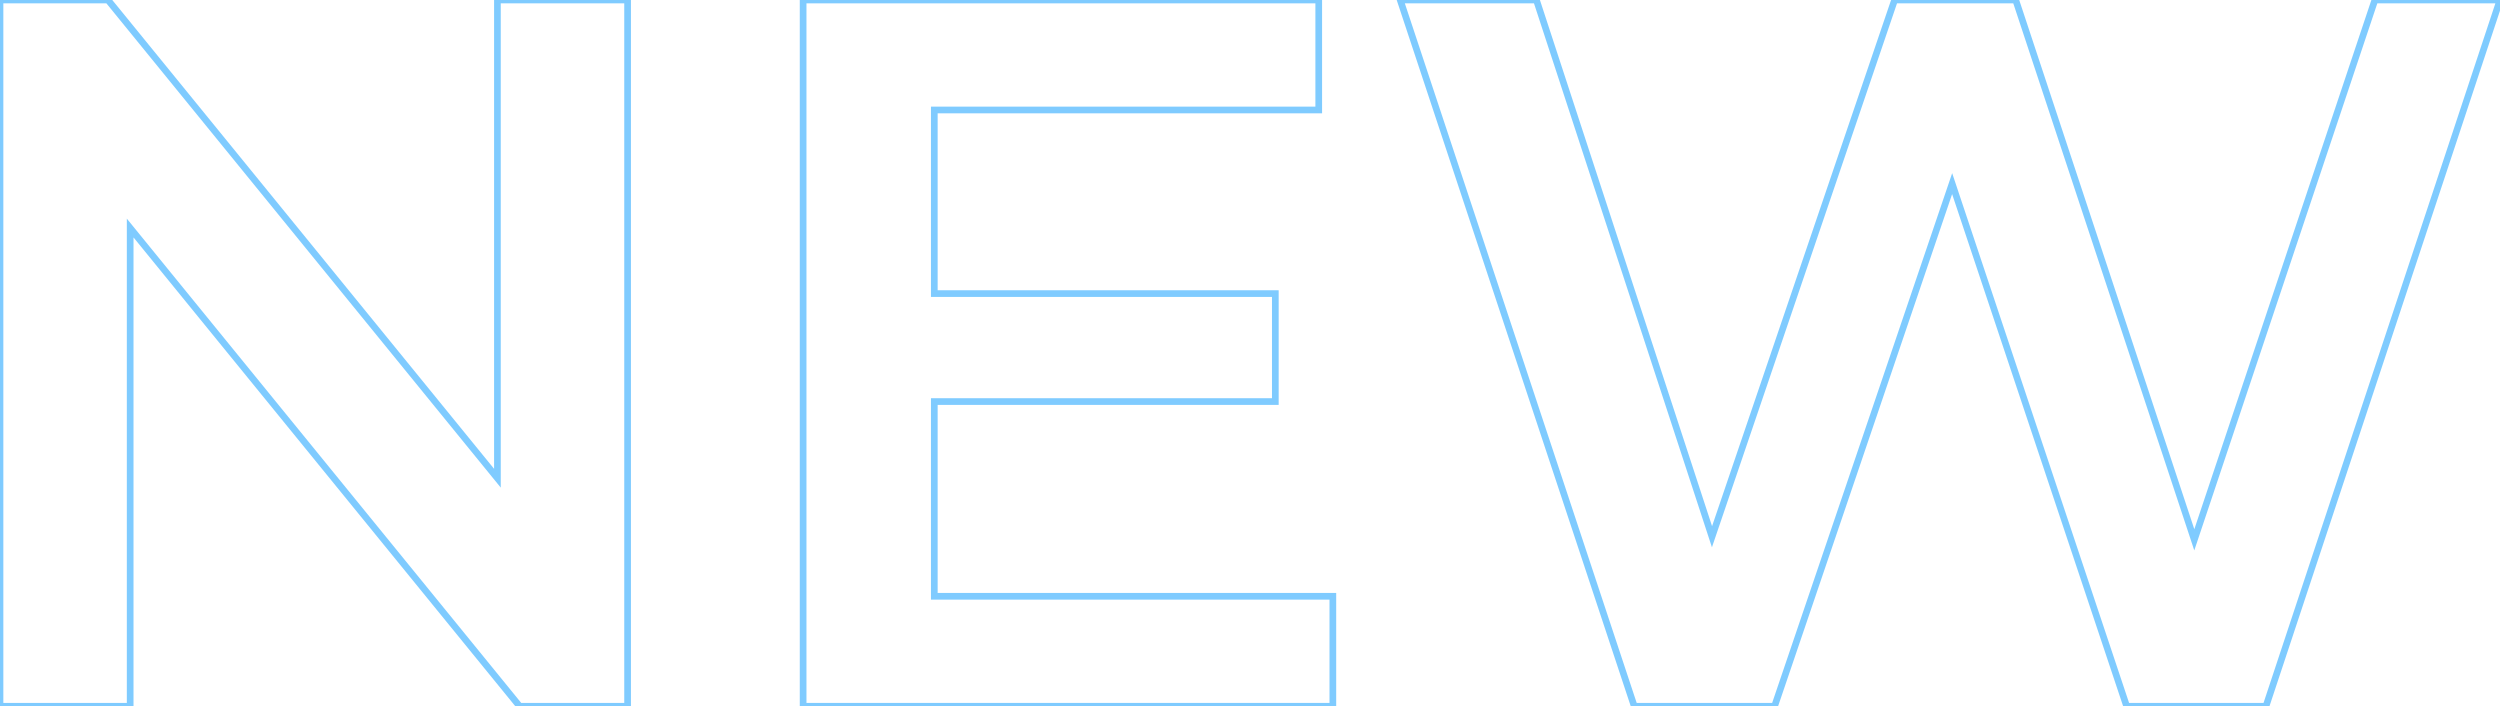 <?xml version="1.0" encoding="UTF-8"?>
<svg id="_レイヤー_2" data-name="レイヤー 2" xmlns="http://www.w3.org/2000/svg" viewBox="0 0 373.73 105.58">
  <defs>
    <style>
      .cls-1 {
        opacity: .5;
      }

      .cls-2 {
        fill: none;
        stroke: #0098ff;
      }
    </style>
  </defs>
  <g id="design">
    <g class="cls-1">
      <path class="cls-2" d="m93.82,0v105.58h-16.14L19.46,34.09v71.49H0V0h16.14l58.22,71.49V0h19.46Z"/>
      <path class="cls-2" d="m199.25,89.14v16.44h-79.19V0h77.08v16.44h-57.47v27.45h50.98v16.14h-50.98v29.11h59.58Z"/>
      <path class="cls-2" d="m373.73,0l-34.99,105.58h-20.82l-26.09-78.13-26.55,78.13h-20.97L209.32,0h20.36l26.25,80.24L283.23,0h18.1l26.7,80.7L355.03,0h18.7Z"/>
    </g>
  </g>
</svg>